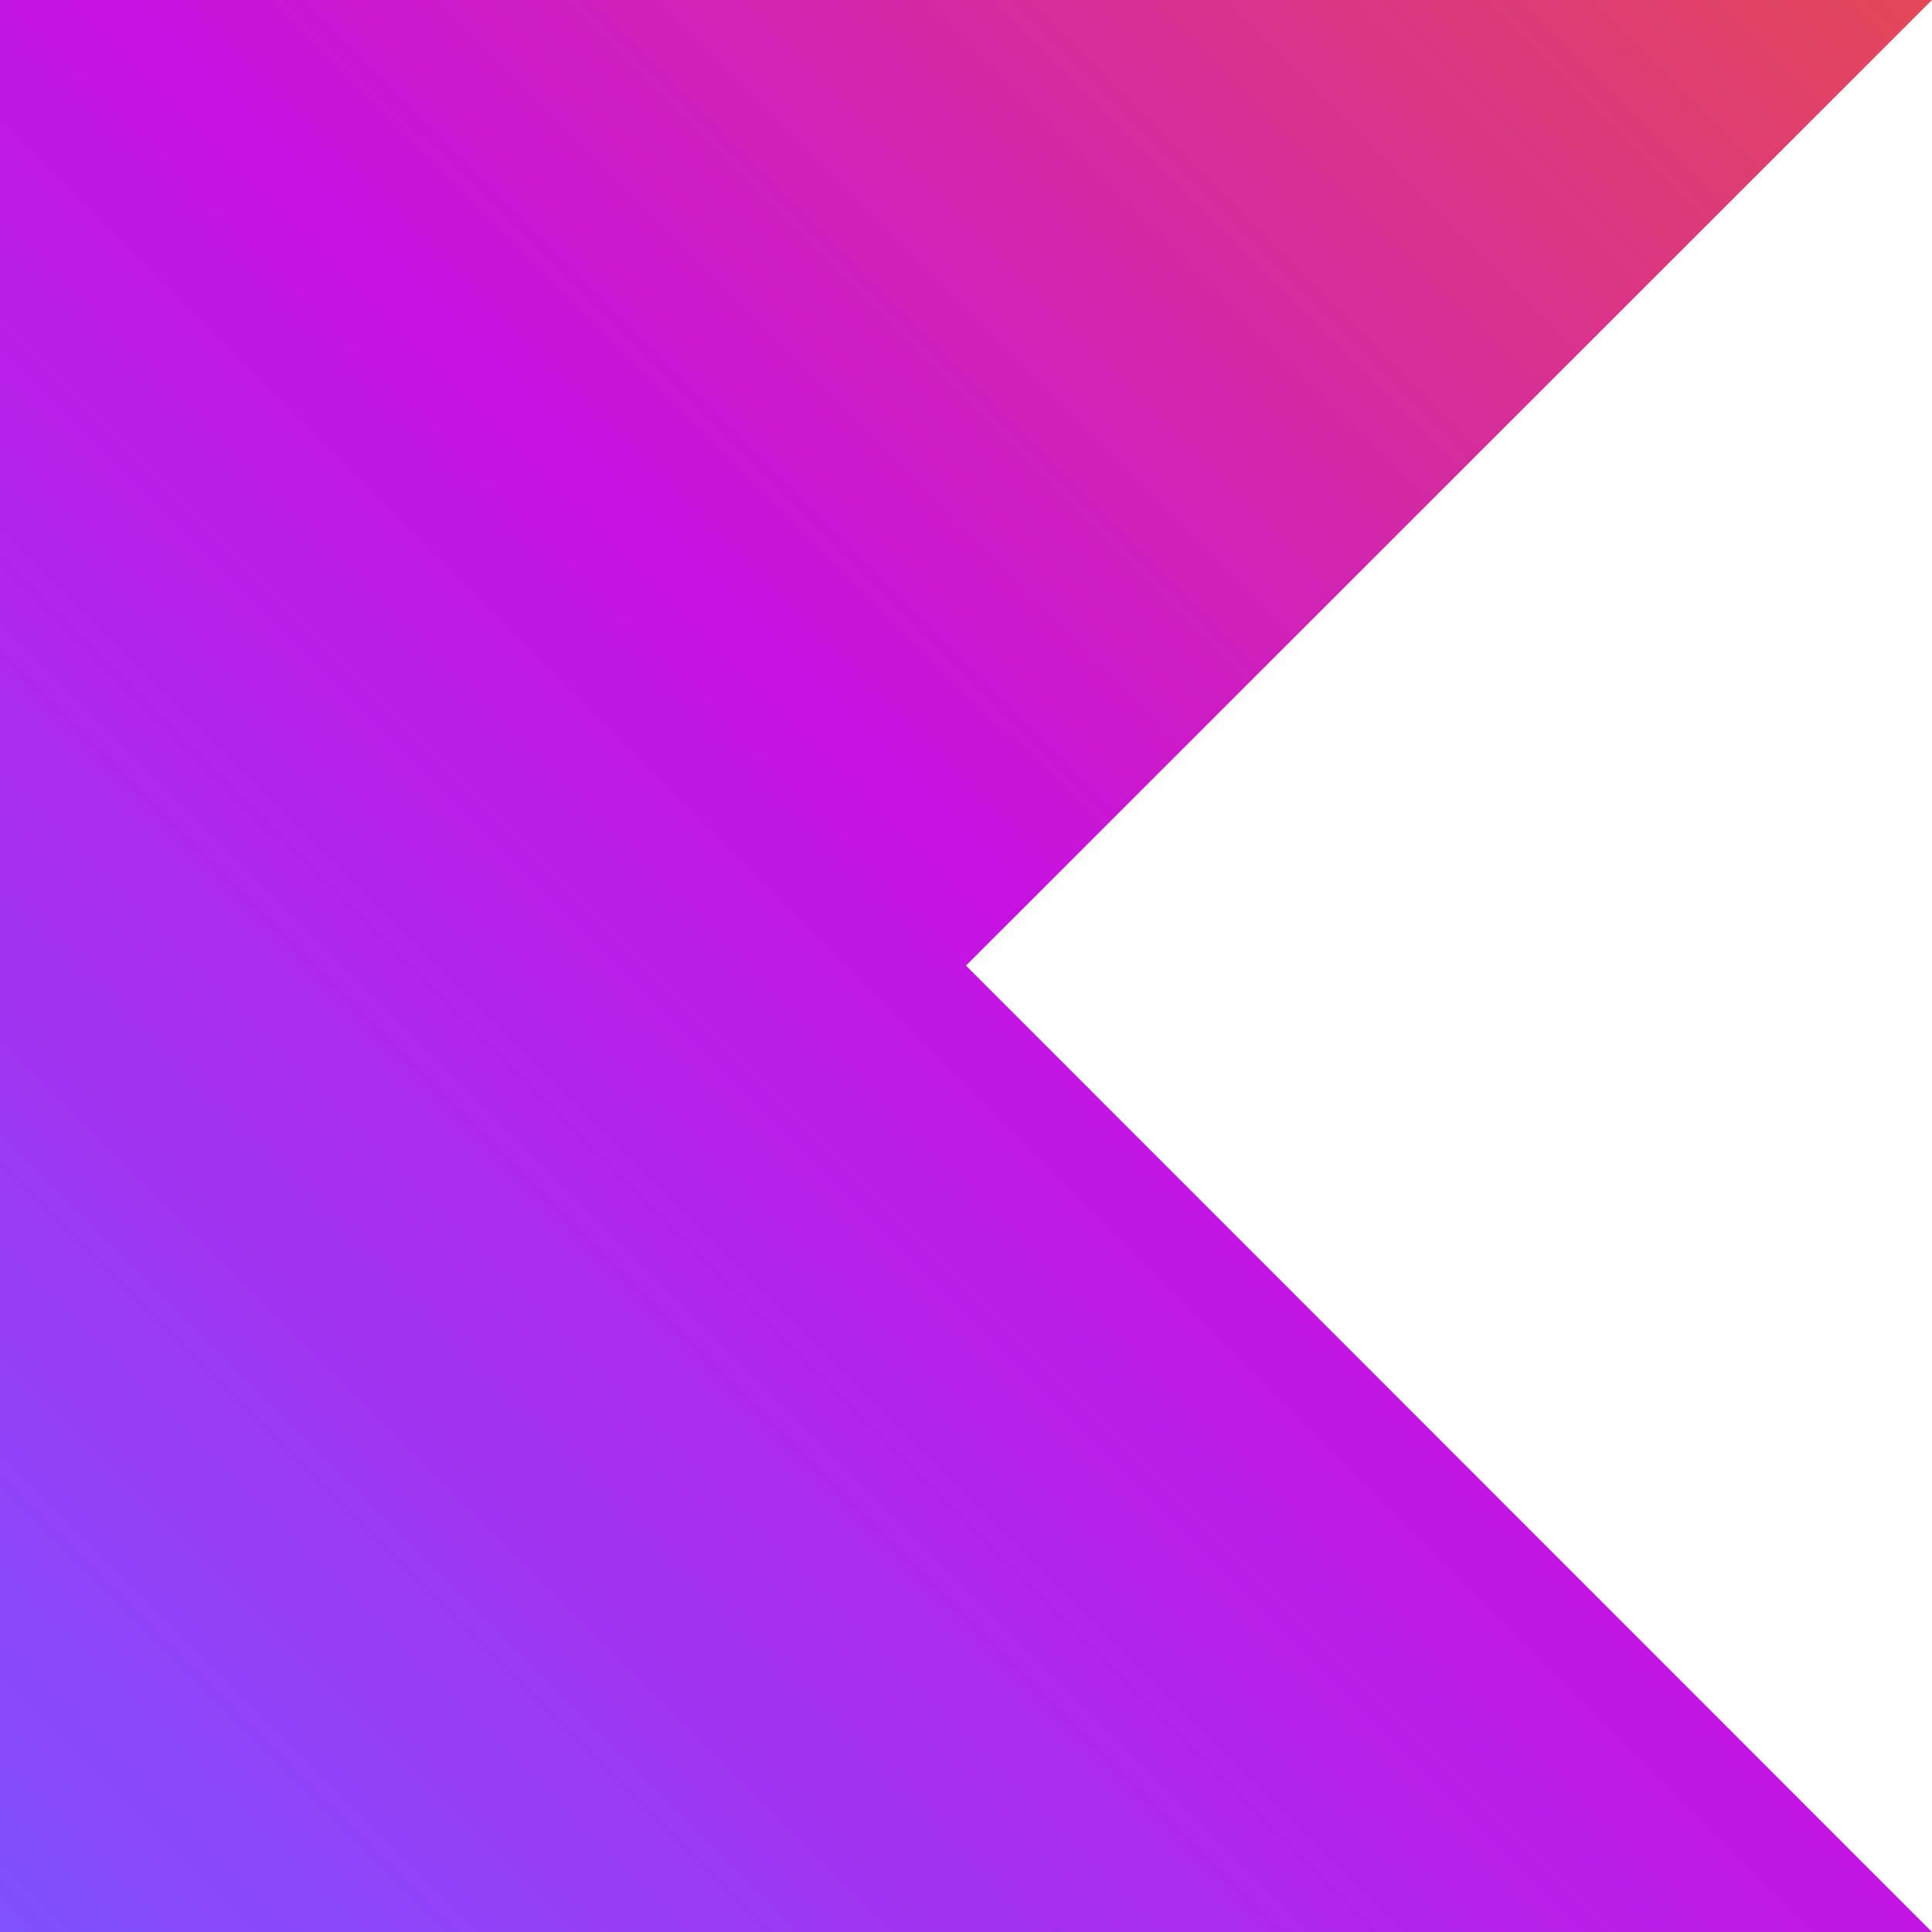 <svg xmlns="http://www.w3.org/2000/svg" width="256" height="256" viewBox="0 0 256 256"><defs><linearGradient id="logosKotlinIcon0" x1="99.991%" x2=".01%" y1="-.011%" y2="100.01%"><stop offset=".344%" stop-color="#e44857"/><stop offset="46.89%" stop-color="#c711e1"/><stop offset="100%" stop-color="#7f52ff"/></linearGradient></defs><path fill="url(#logosKotlinIcon0)" d="M256 256H0V0h256L128 127.949z"/></svg>